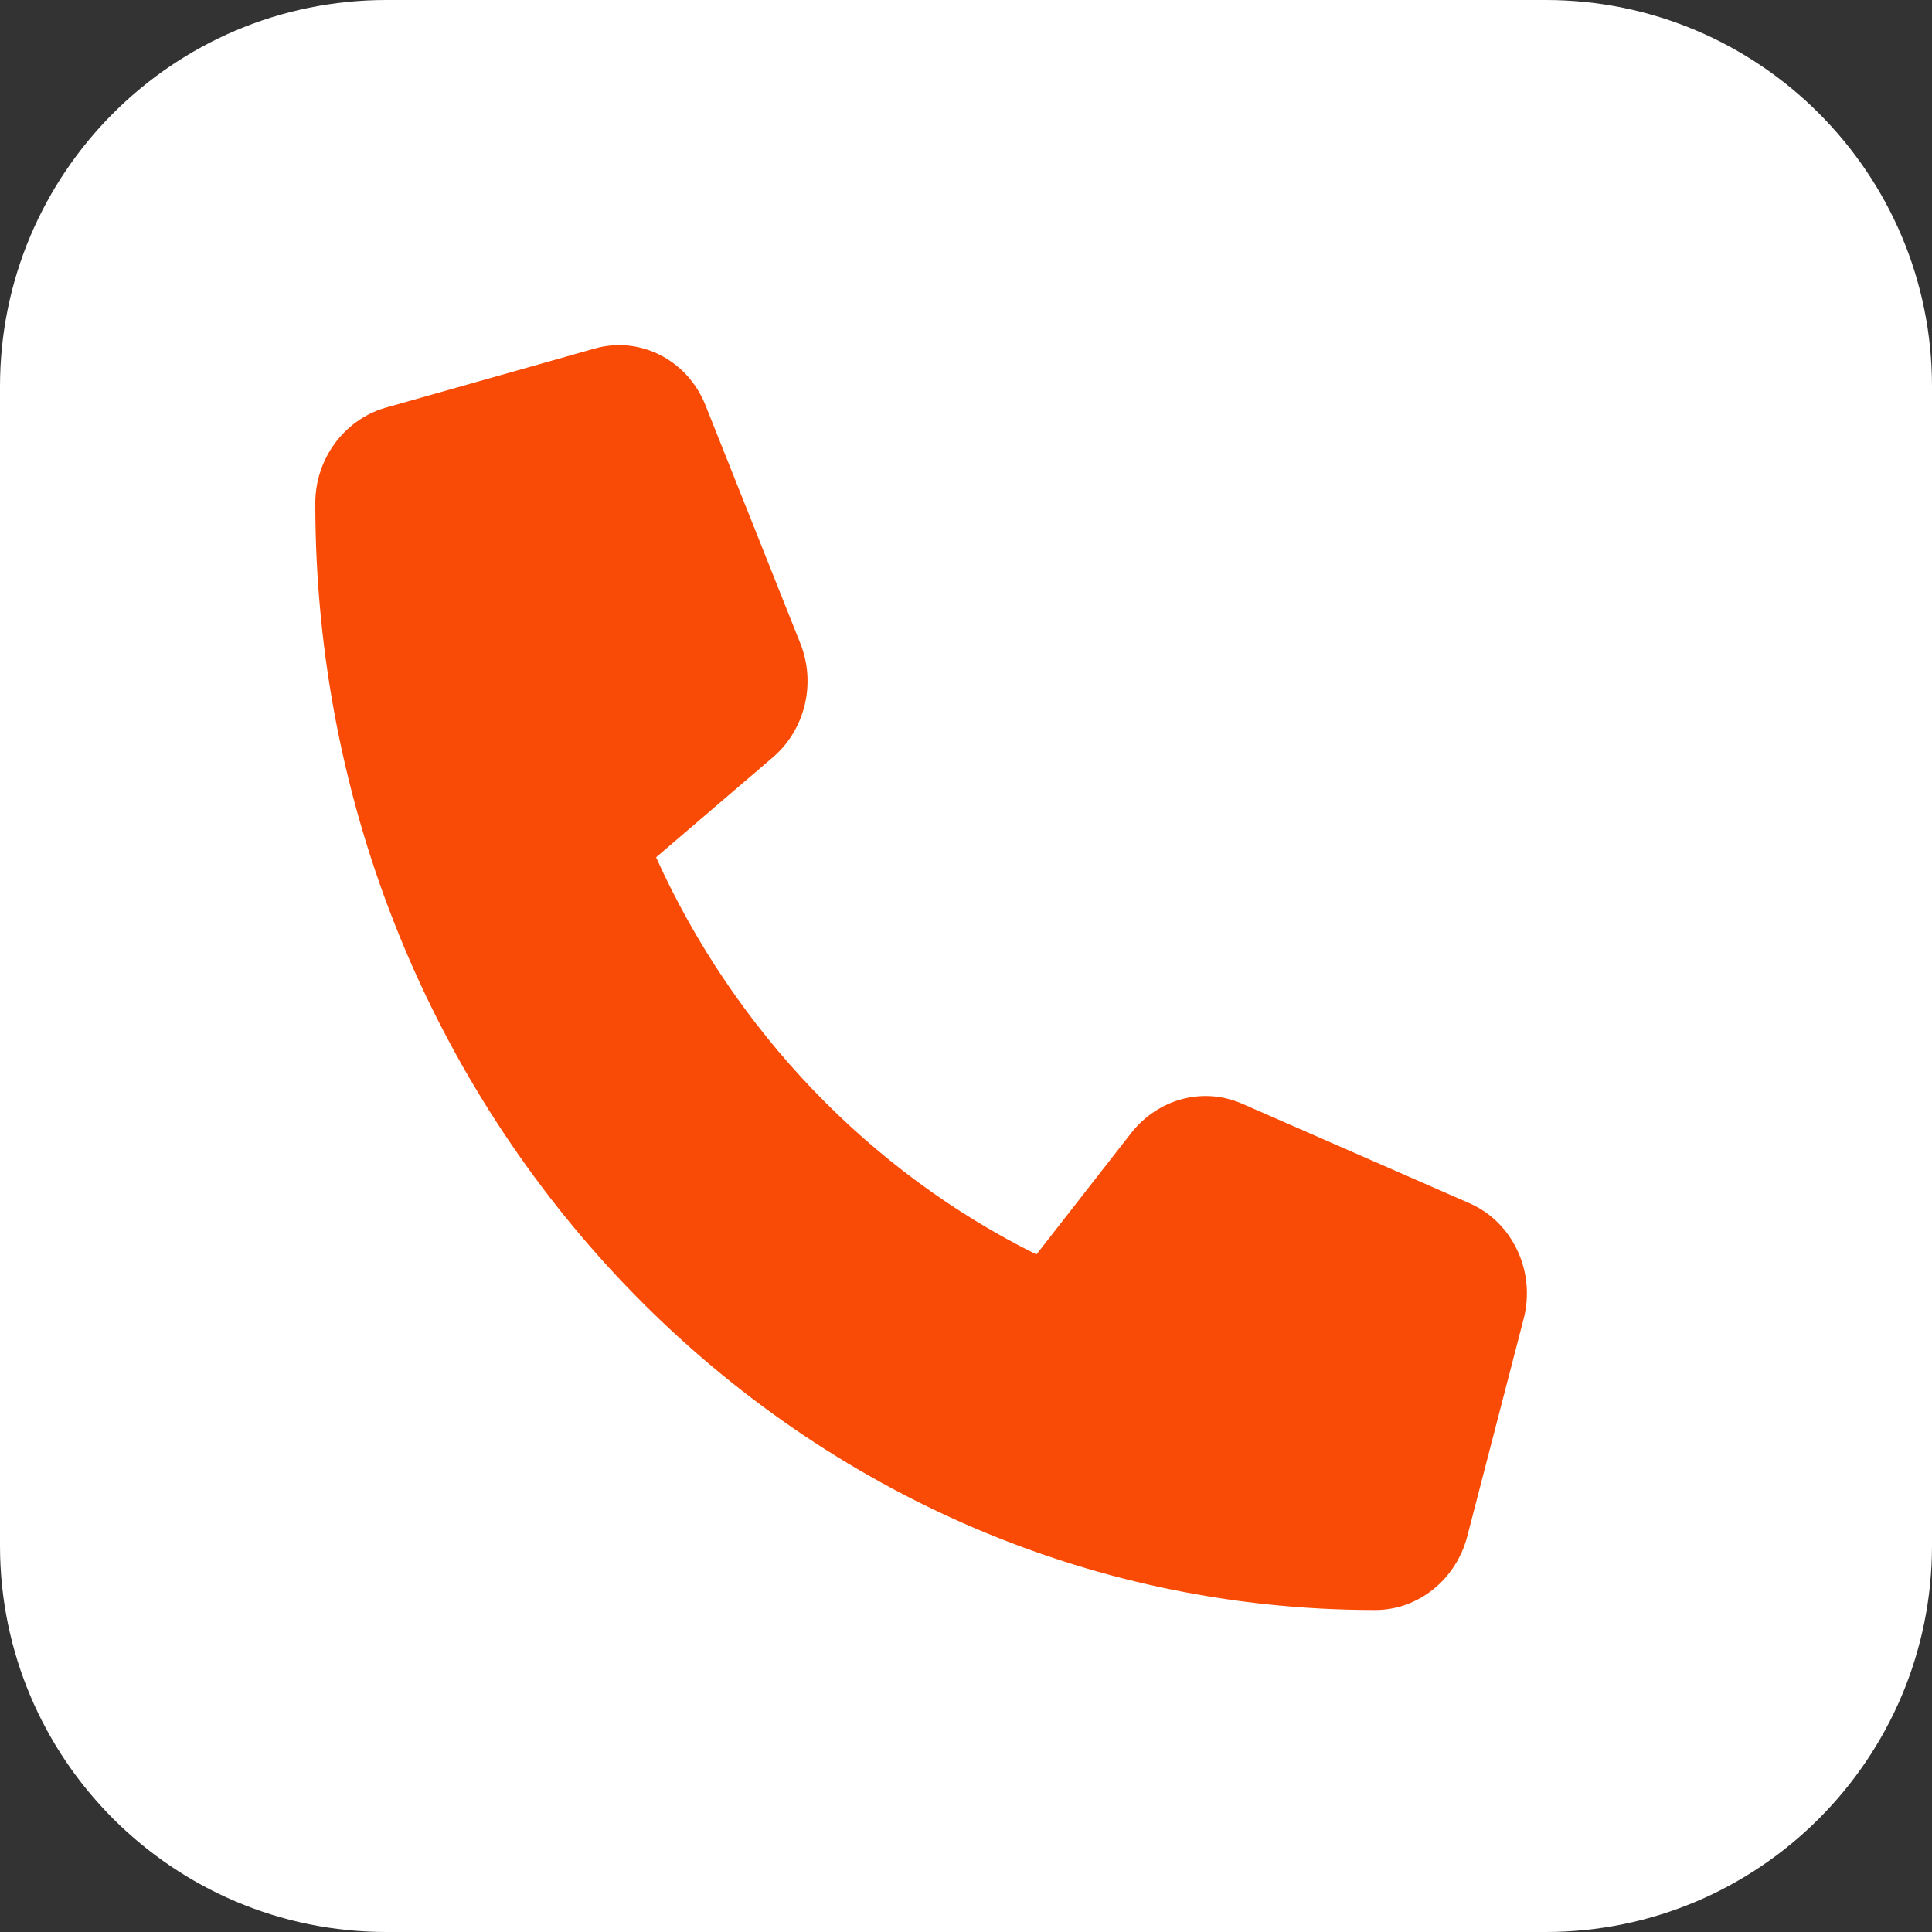 <?xml version="1.0" encoding="UTF-8"?>
<svg xmlns="http://www.w3.org/2000/svg" version="1.2" viewBox="0 0 288 288" width="288" height="288">
  <rect x="0" y="0" width="288" height="288" fill="#333333" stroke="none"/>
  <style>.a{fill:#fff}.b{fill:#f94b05}</style>
  <path fill-rule="evenodd" class="a" d="m57.6 0h172.8c31.8 0 57.6 25.8 57.6 57.6v172.8c0 31.8-25.8 57.6-57.6 57.6h-172.8c-31.8 0-57.6-25.8-57.6-57.6v-172.8c0-31.8 25.8-57.6 57.6-57.6z"></path>
  <path class="b" d="m105.2 60.5c-2.7-6.9-9.9-10.5-16.7-8.5l-31.1 8.8c-6.1 1.8-10.4 7.6-10.4 14.2 0 91.1 70.8 165 158 165 6.4 0 12-4.5 13.7-10.9l8.4-32.4c1.9-7.1-1.6-14.6-8.2-17.4l-33.8-14.8c-5.8-2.5-12.4-0.7-16.4 4.3l-14.2 18.2c-24.8-12.3-45-33.3-56.7-59.2l17.4-14.9c4.8-4.1 6.5-11 4.1-17z"></path>
</svg>
